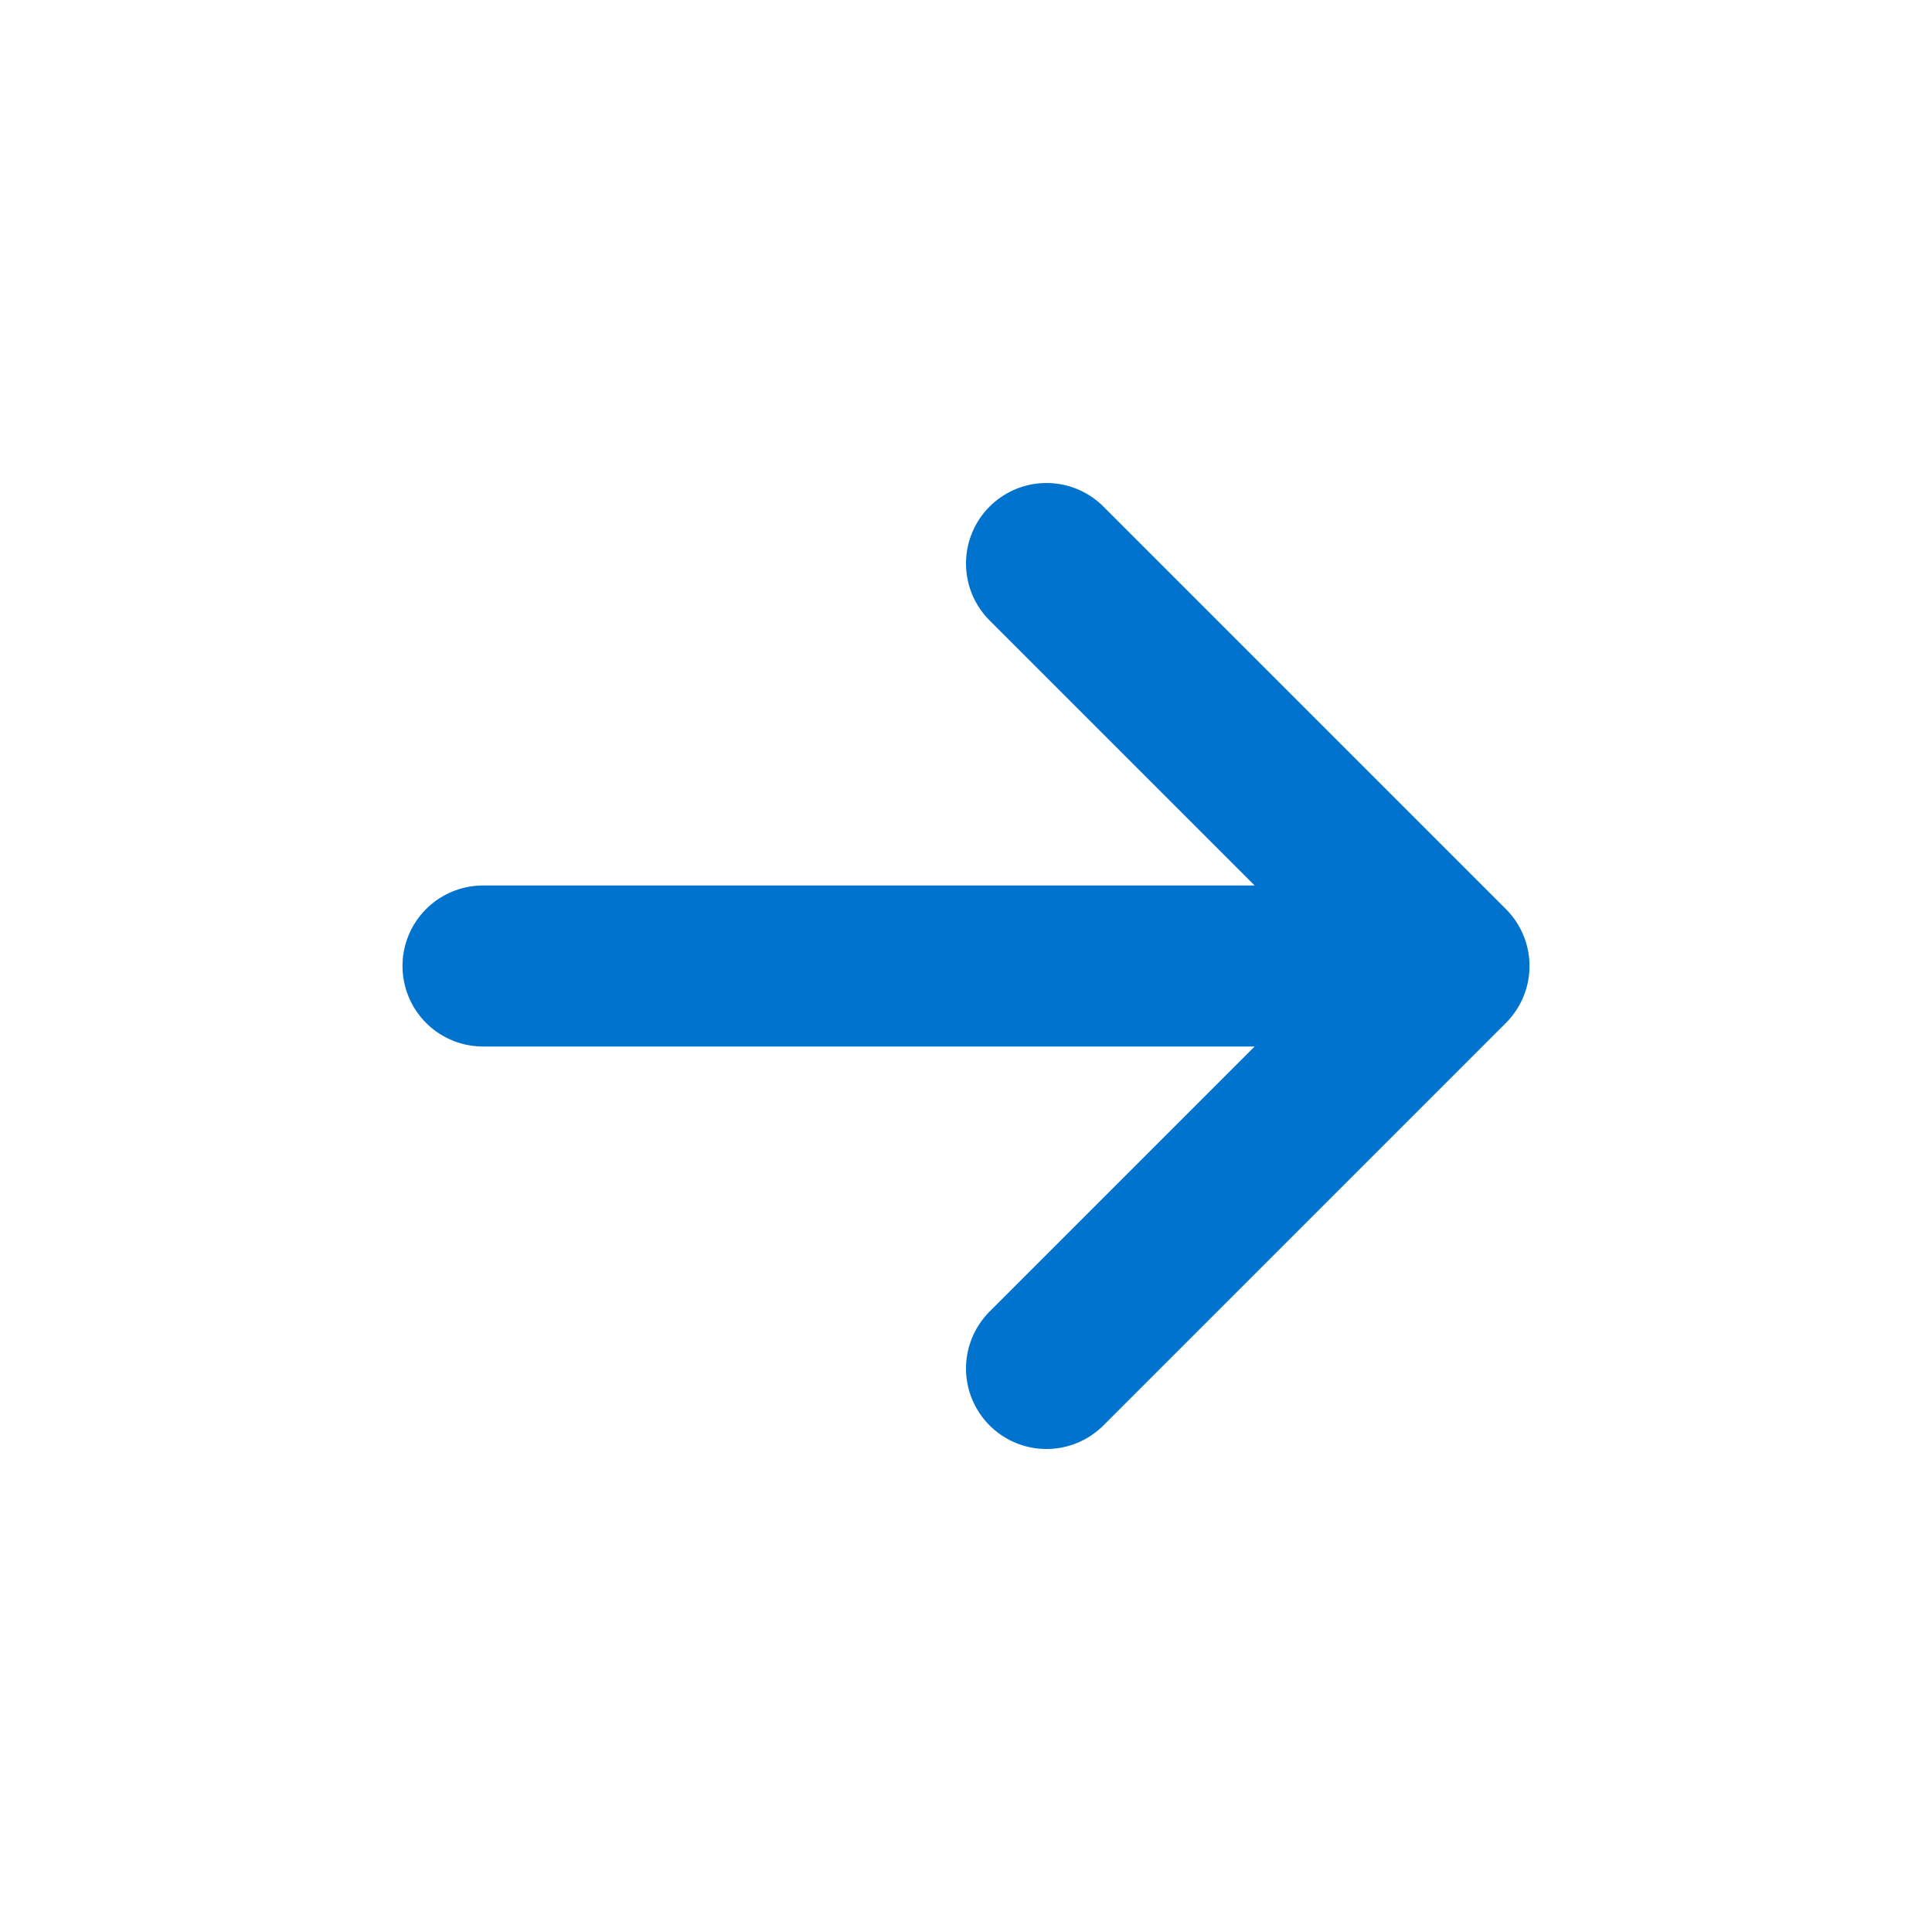 <svg width="64px" height="64px" viewBox="0 0 24 24" fill="none" xmlns="http://www.w3.org/2000/svg" stroke="#0073cf"><g id="SVGRepo_bgCarrier" stroke-width="0"></g><g id="SVGRepo_tracerCarrier" stroke-linecap="round" stroke-linejoin="round"></g><g id="SVGRepo_iconCarrier"> <path d="M6 12H18M18 12L13 7M18 12L13 17" stroke="#0073cf" stroke-width="2" stroke-linecap="round" stroke-linejoin="round"></path> </g></svg>